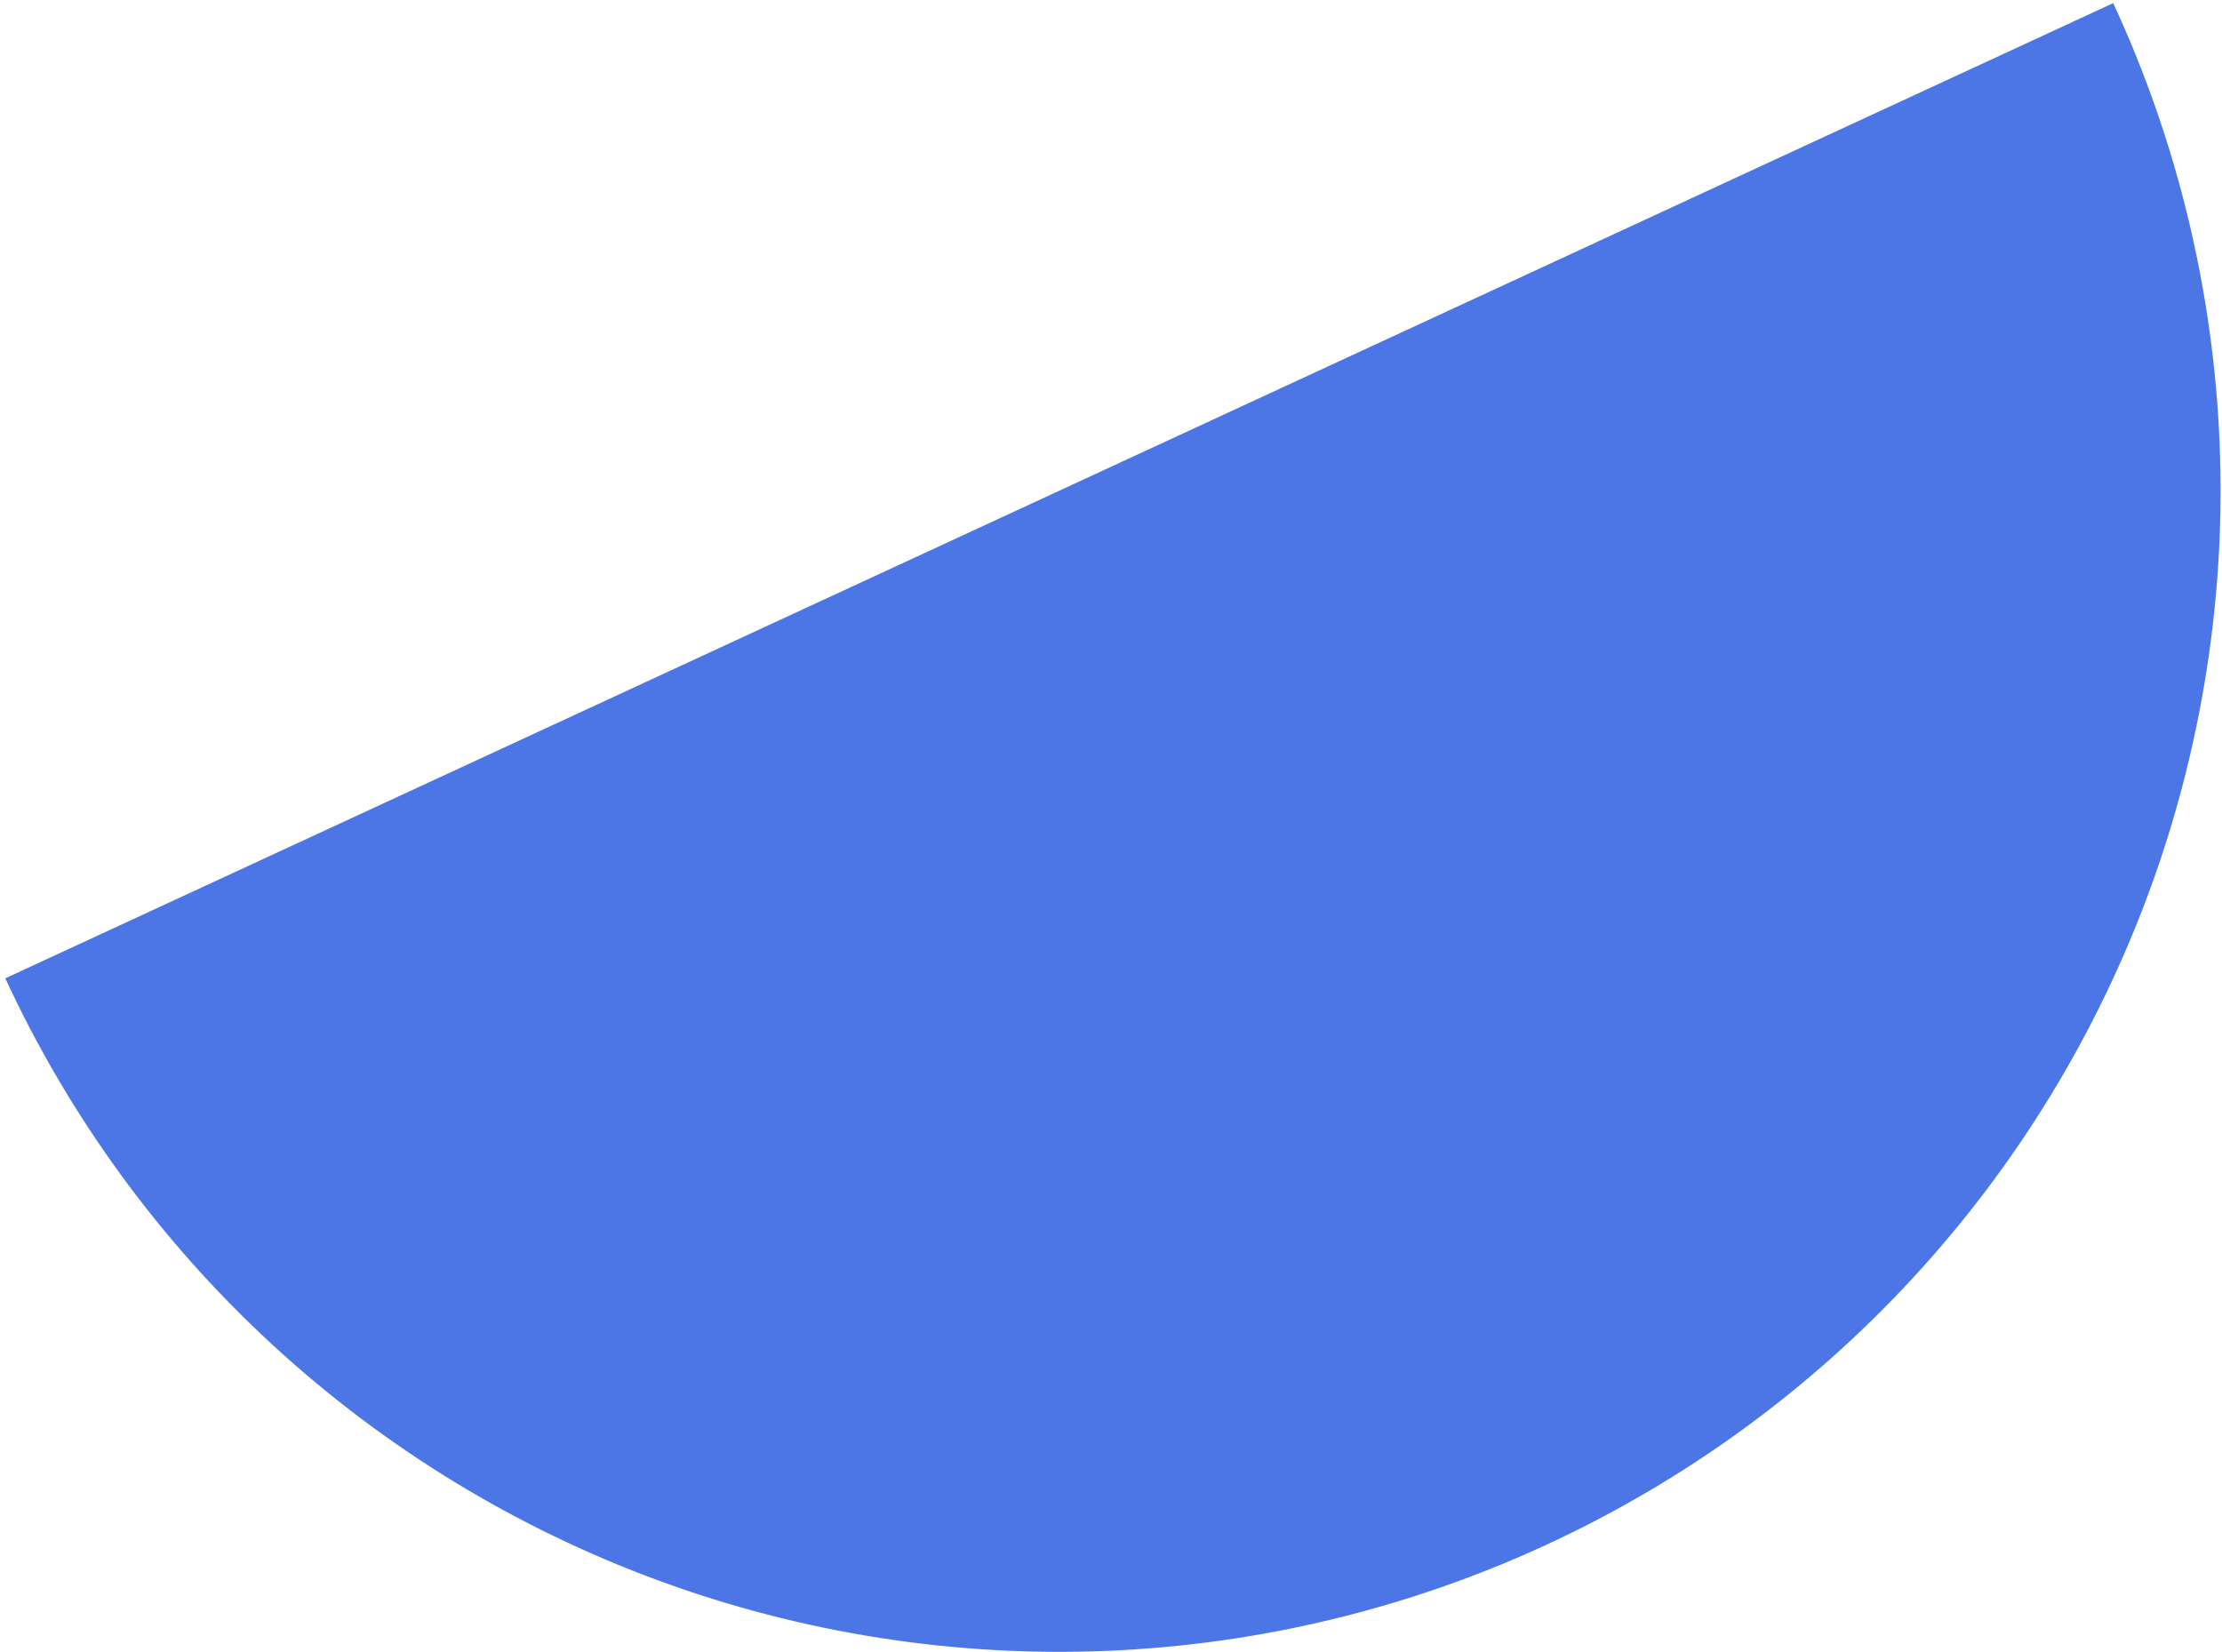 <svg width="277" height="206" viewBox="0 0 277 206" fill="none" xmlns="http://www.w3.org/2000/svg">
<path d="M263.44 0.39C271.424 17.644 275.931 36.302 276.704 55.298C277.477 74.294 274.501 93.257 267.945 111.103C261.39 128.949 251.384 145.329 238.498 159.308C225.612 173.287 210.099 184.591 192.845 192.574C175.591 200.558 156.933 205.065 137.937 205.838C118.941 206.611 99.978 203.635 82.132 197.08C64.286 190.524 47.906 180.518 33.927 167.633C19.948 154.747 8.644 139.234 0.66 121.98L132.05 61.185L263.44 0.39Z" fill="#4C75E6"/>
</svg>

